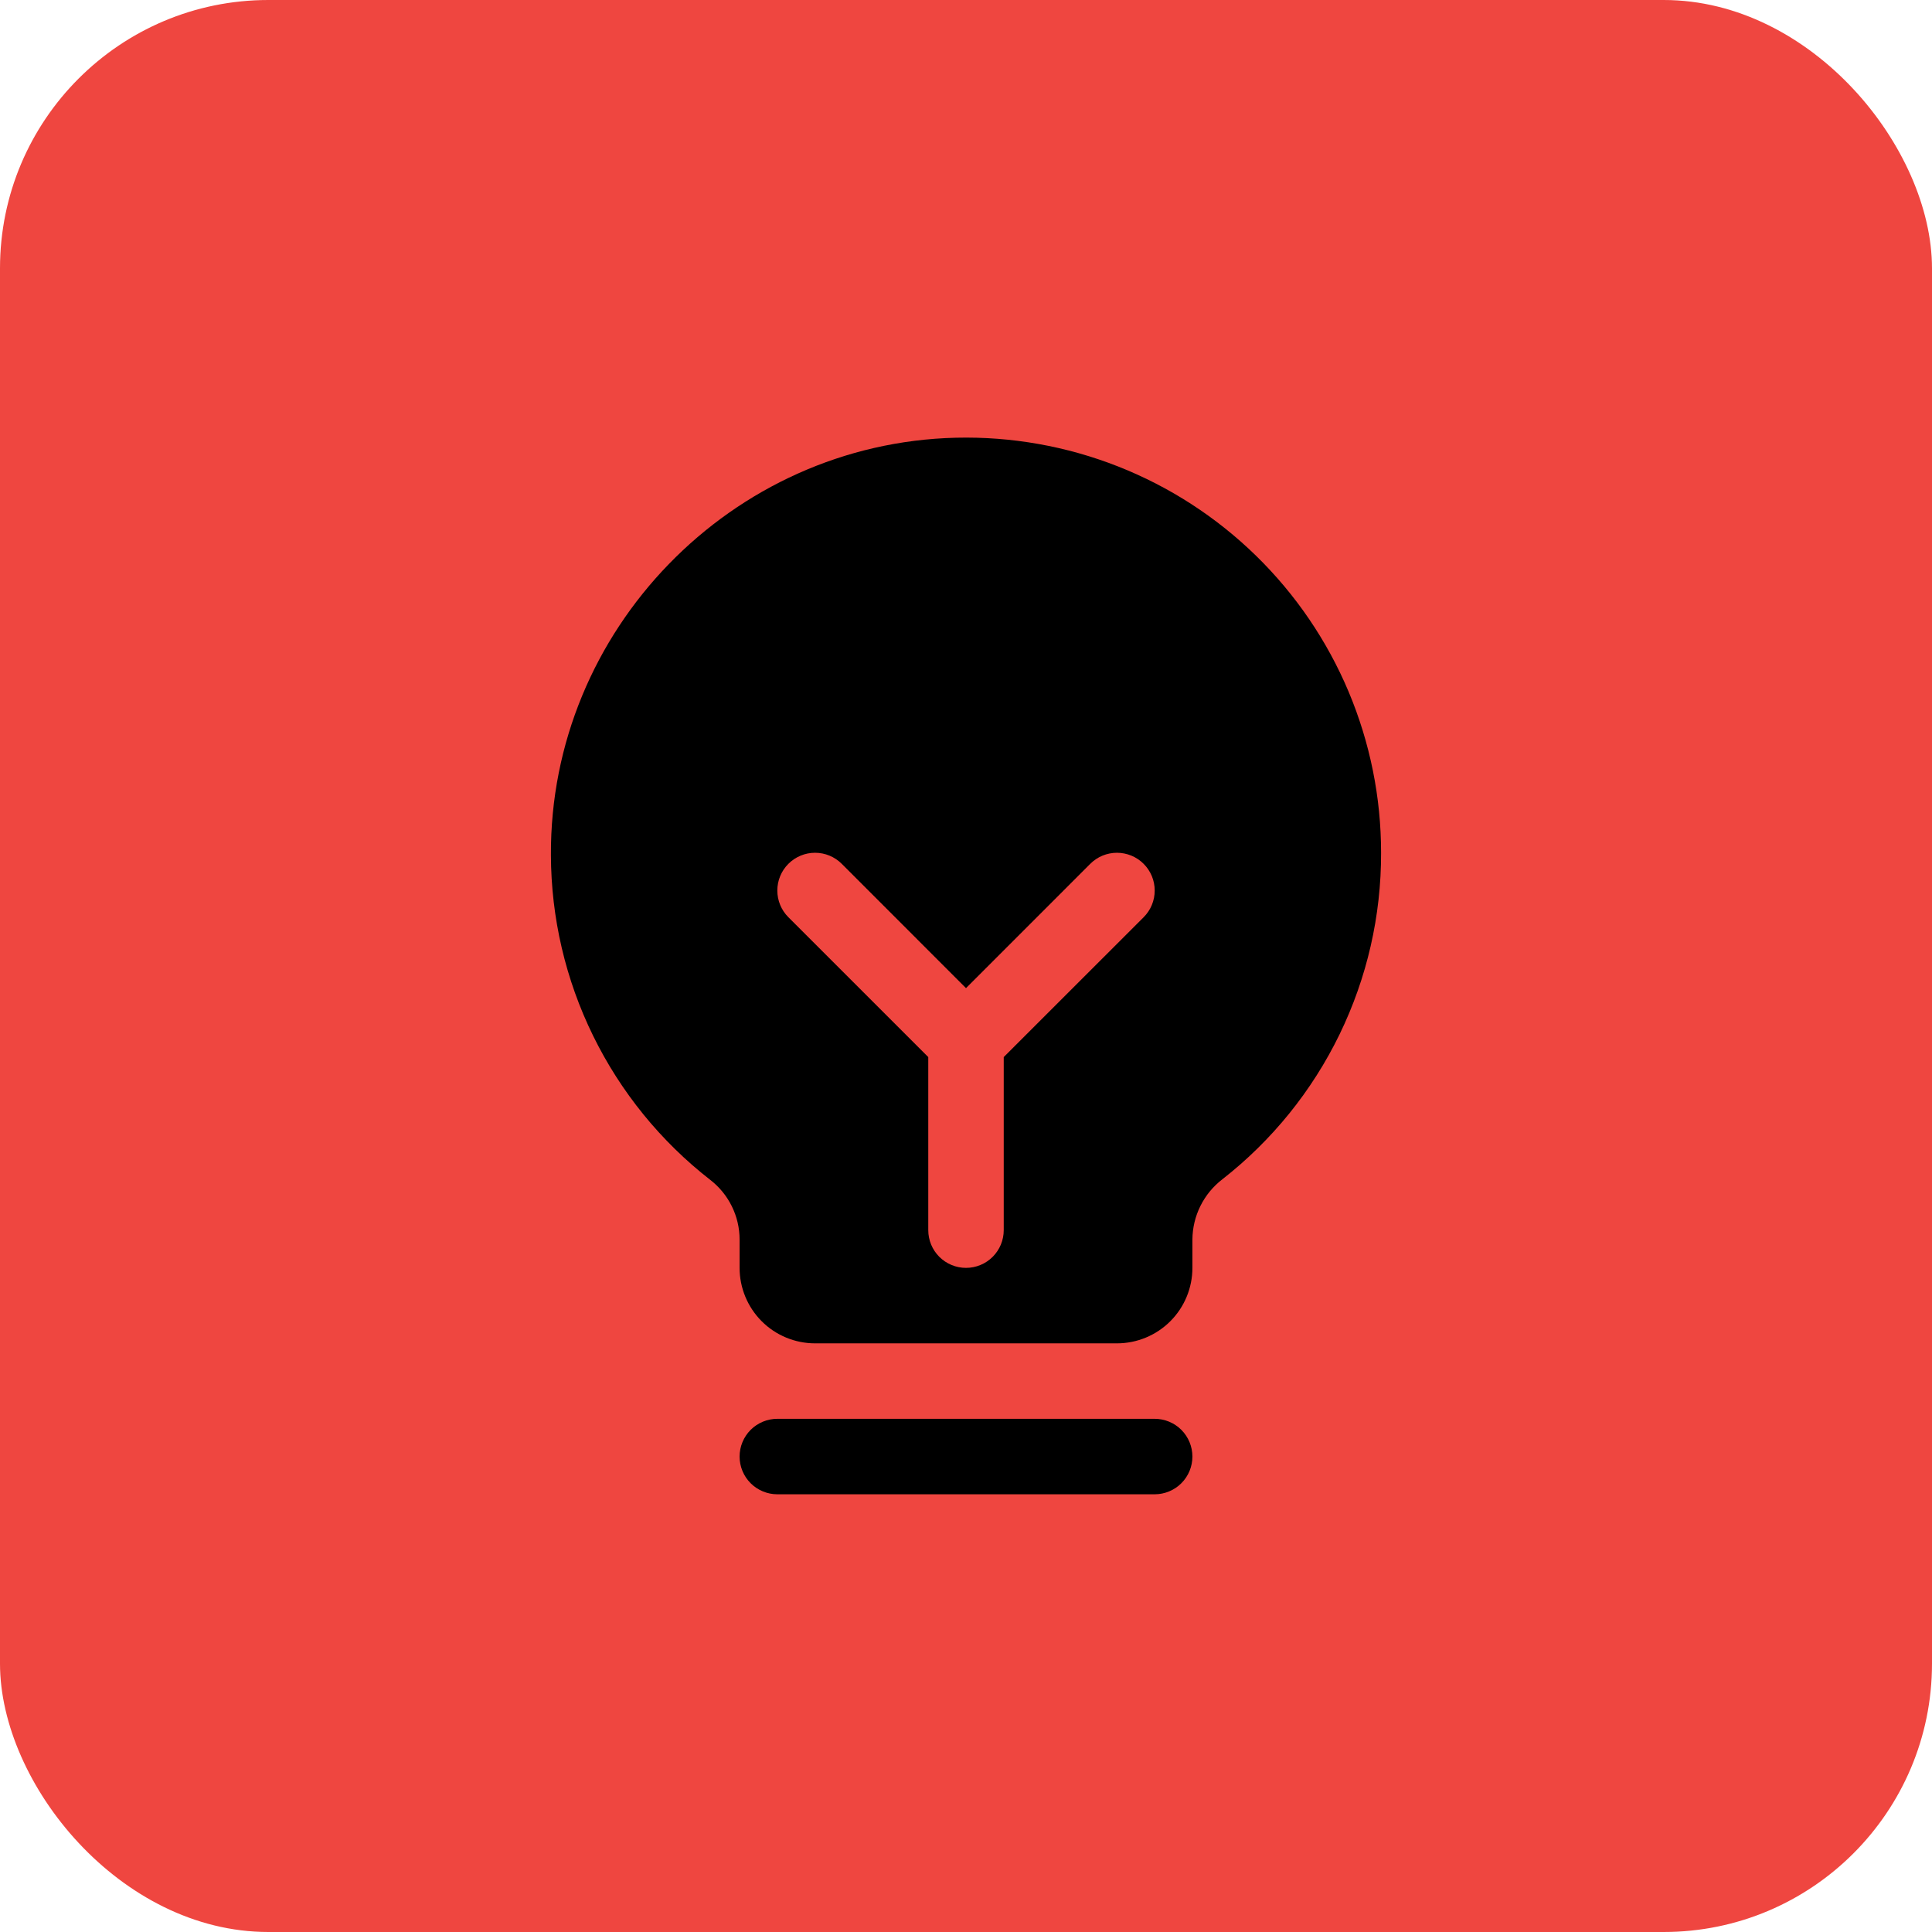 <svg width="64" height="64" viewBox="0 0 64 64" fill="none" xmlns="http://www.w3.org/2000/svg">
<rect width="64" height="64" rx="8.889" fill="#EF4640"/>
<path d="M39.5 48.25C39.5 48.582 39.368 48.9 39.134 49.134C38.9 49.368 38.582 49.5 38.25 49.5H25.75C25.419 49.5 25.101 49.368 24.866 49.134C24.632 48.9 24.5 48.582 24.5 48.25C24.5 47.919 24.632 47.601 24.866 47.366C25.101 47.132 25.419 47 25.75 47H38.25C38.582 47 38.9 47.132 39.134 47.366C39.368 47.601 39.5 47.919 39.5 48.25ZM45.75 28.25C45.756 30.334 45.285 32.391 44.374 34.266C43.463 36.14 42.136 37.781 40.494 39.064C40.187 39.3 39.938 39.602 39.766 39.948C39.593 40.295 39.503 40.676 39.5 41.063V42C39.5 42.663 39.237 43.299 38.768 43.768C38.299 44.237 37.663 44.5 37 44.5H27C26.337 44.5 25.701 44.237 25.232 43.768C24.764 43.299 24.5 42.663 24.5 42V41.063C24.5 40.68 24.412 40.303 24.243 39.96C24.075 39.617 23.829 39.318 23.527 39.084C21.889 37.809 20.563 36.178 19.649 34.314C18.734 32.45 18.256 30.403 18.25 28.327C18.21 20.88 24.228 14.678 31.669 14.5C33.502 14.456 35.326 14.779 37.033 15.45C38.739 16.121 40.294 17.127 41.606 18.408C42.919 19.69 43.961 21.22 44.673 22.91C45.384 24.601 45.751 26.416 45.75 28.25ZM37.885 28.616C37.769 28.5 37.631 28.407 37.479 28.344C37.327 28.282 37.164 28.249 37 28.249C36.836 28.249 36.673 28.282 36.522 28.344C36.37 28.407 36.232 28.5 36.116 28.616L32 32.733L27.885 28.616C27.65 28.381 27.332 28.249 27 28.249C26.669 28.249 26.35 28.381 26.116 28.616C25.881 28.85 25.75 29.168 25.75 29.5C25.75 29.832 25.881 30.15 26.116 30.384L30.75 35.017V40.75C30.75 41.082 30.882 41.4 31.116 41.634C31.351 41.868 31.669 42 32 42C32.332 42 32.65 41.868 32.884 41.634C33.118 41.4 33.25 41.082 33.25 40.75V35.017L37.885 30.384C38.001 30.268 38.093 30.131 38.156 29.979C38.219 29.827 38.251 29.664 38.251 29.5C38.251 29.336 38.219 29.173 38.156 29.021C38.093 28.87 38.001 28.732 37.885 28.616Z" fill="black"/>
</svg>
